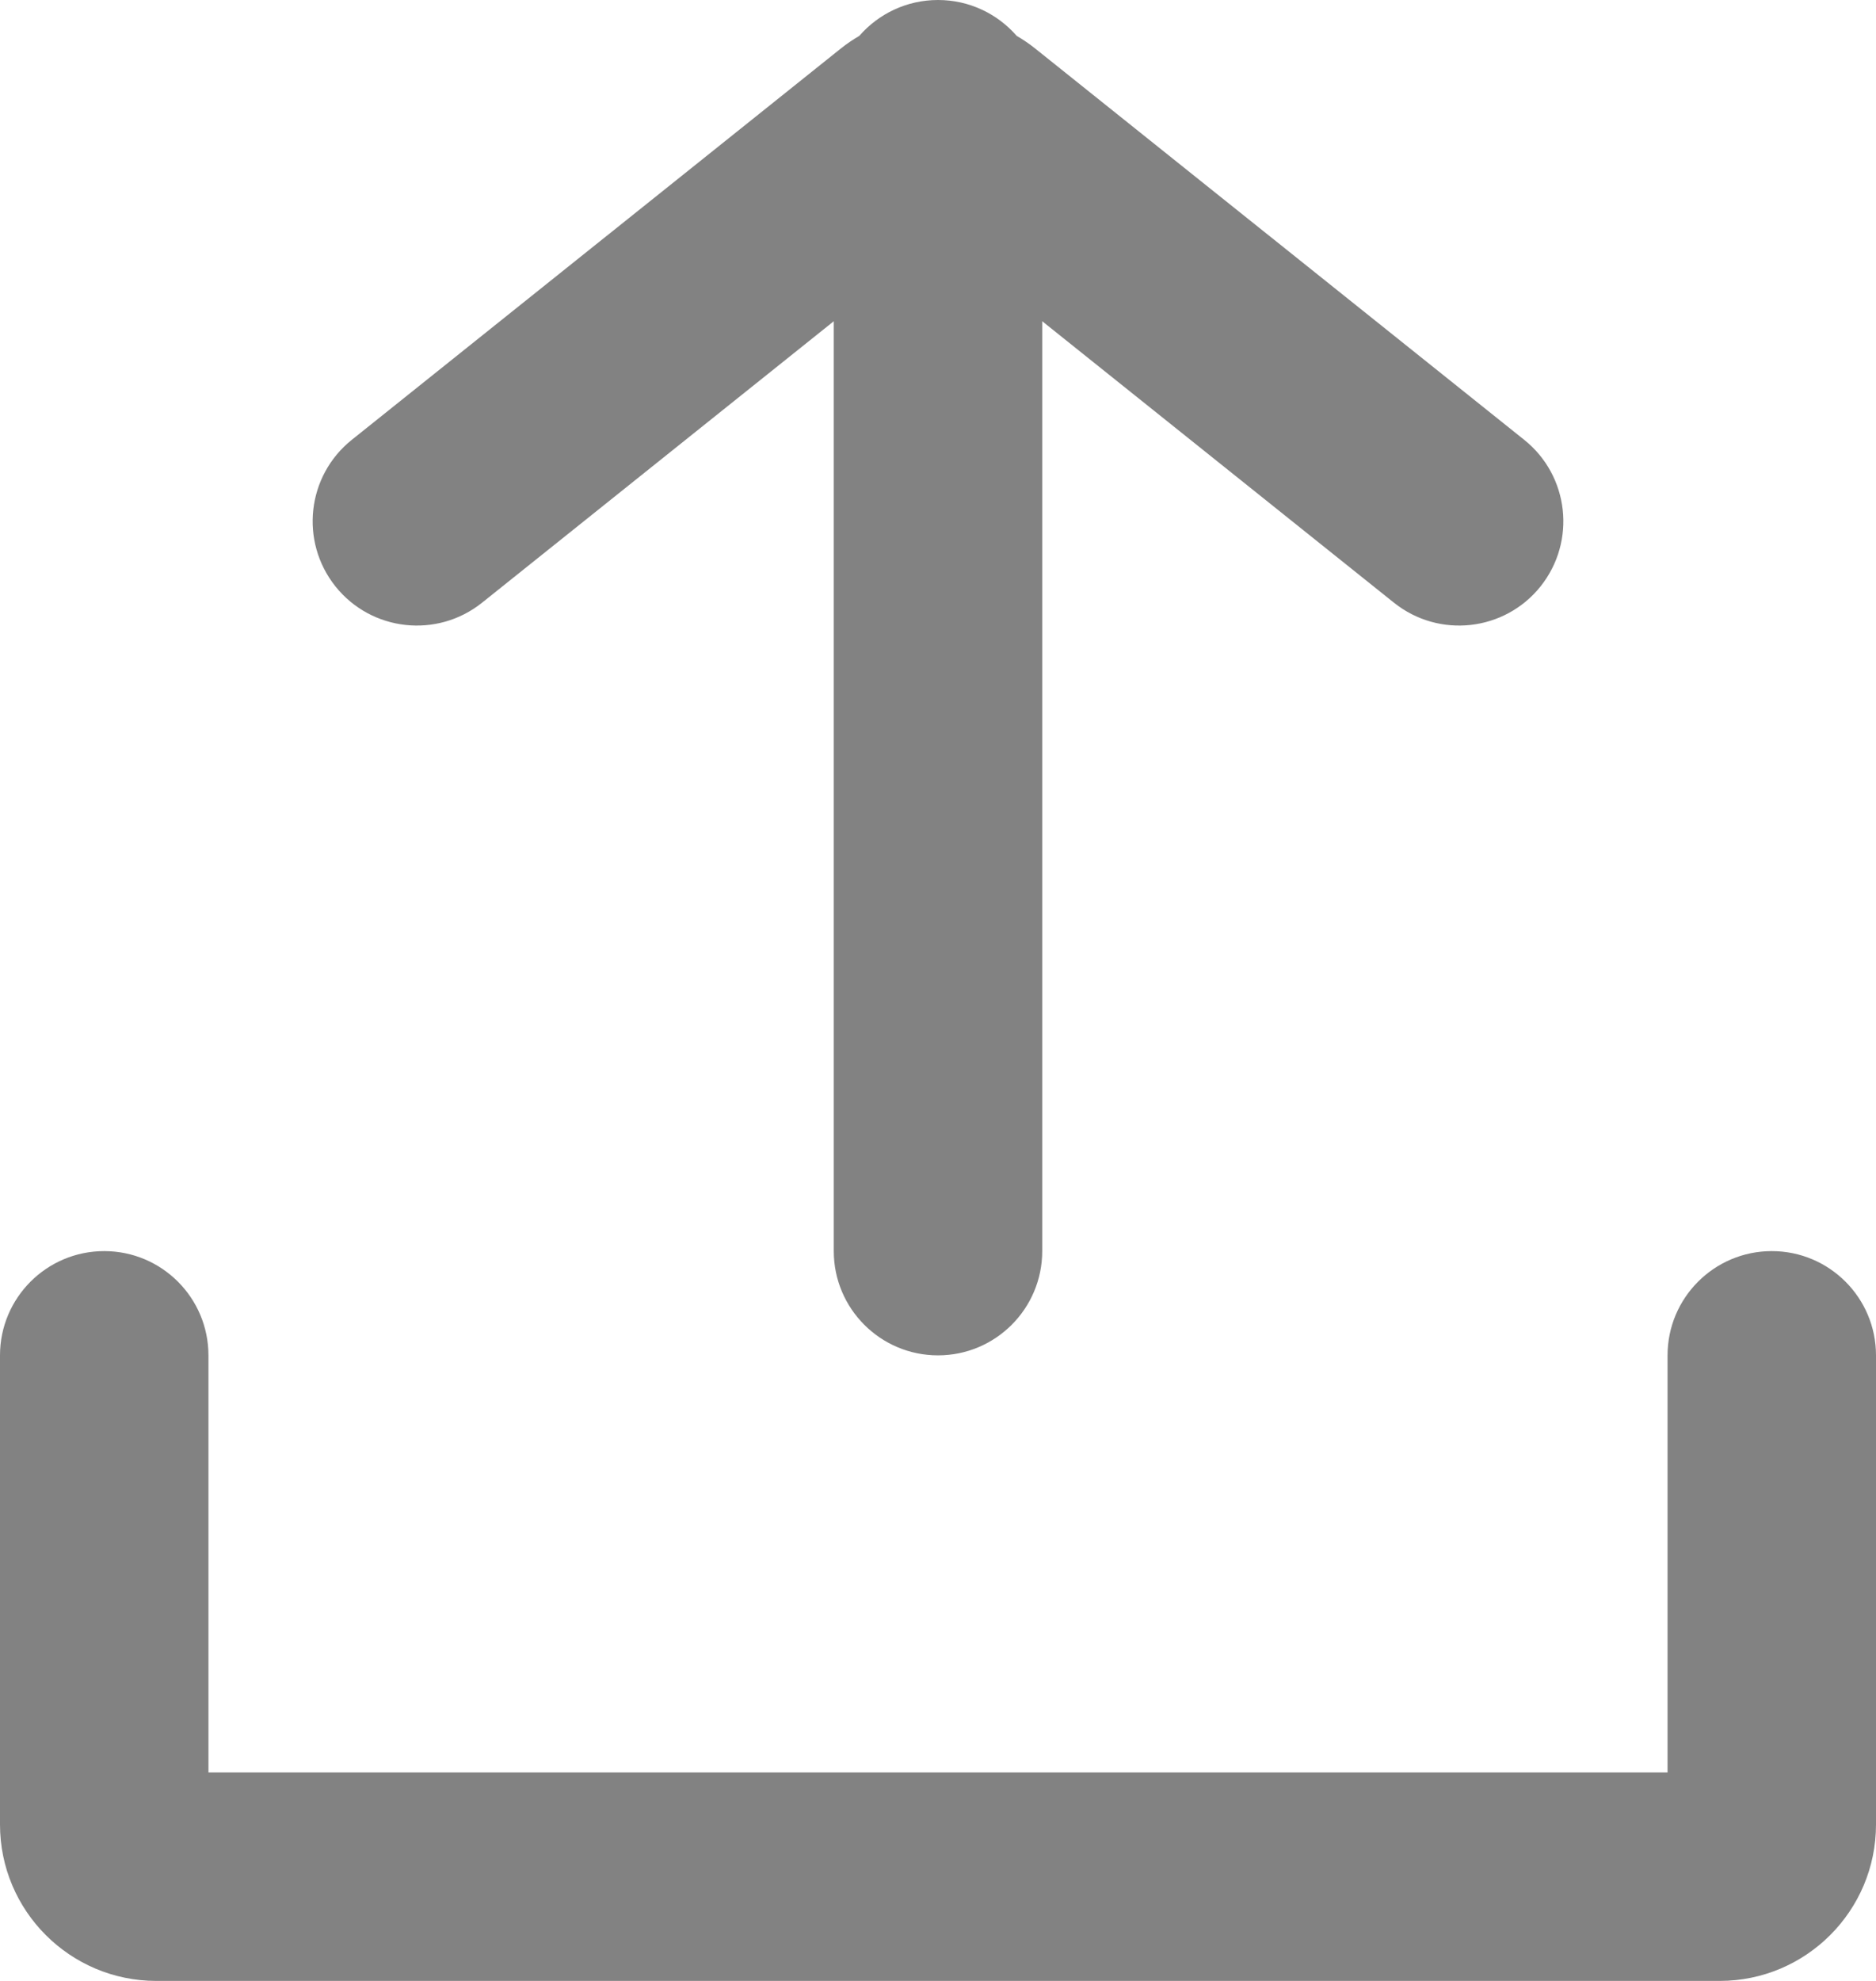 <svg width="18" height="19" viewBox="0 0 18 19" fill="none" xmlns="http://www.w3.org/2000/svg">
<path fill-rule="evenodd" clip-rule="evenodd" d="M8 3.081V12C8 12.552 8.448 13 9 13C9.552 13 10 12.552 10 12V3.081L13.375 5.781C13.807 6.126 14.436 6.056 14.781 5.625C15.126 5.193 15.056 4.564 14.625 4.219L9.937 0.469C9.879 0.422 9.818 0.381 9.755 0.344C9.571 0.133 9.301 0 9 0C8.699 0 8.429 0.133 8.245 0.344C8.182 0.381 8.121 0.422 8.063 0.469L3.375 4.219C2.944 4.564 2.874 5.193 3.219 5.625C3.564 6.056 4.193 6.126 4.625 5.781L8 3.081ZM1 12C1.552 12 2 12.448 2 13V17H16V13C16 12.448 16.448 12 17 12C17.552 12 18 12.448 18 13V17.5C18 18.328 17.328 19 16.5 19H1.5C0.672 19 0 18.328 0 17.5V13C0 12.448 0.448 12 1 12Z" fill="#828282"/>
</svg>
